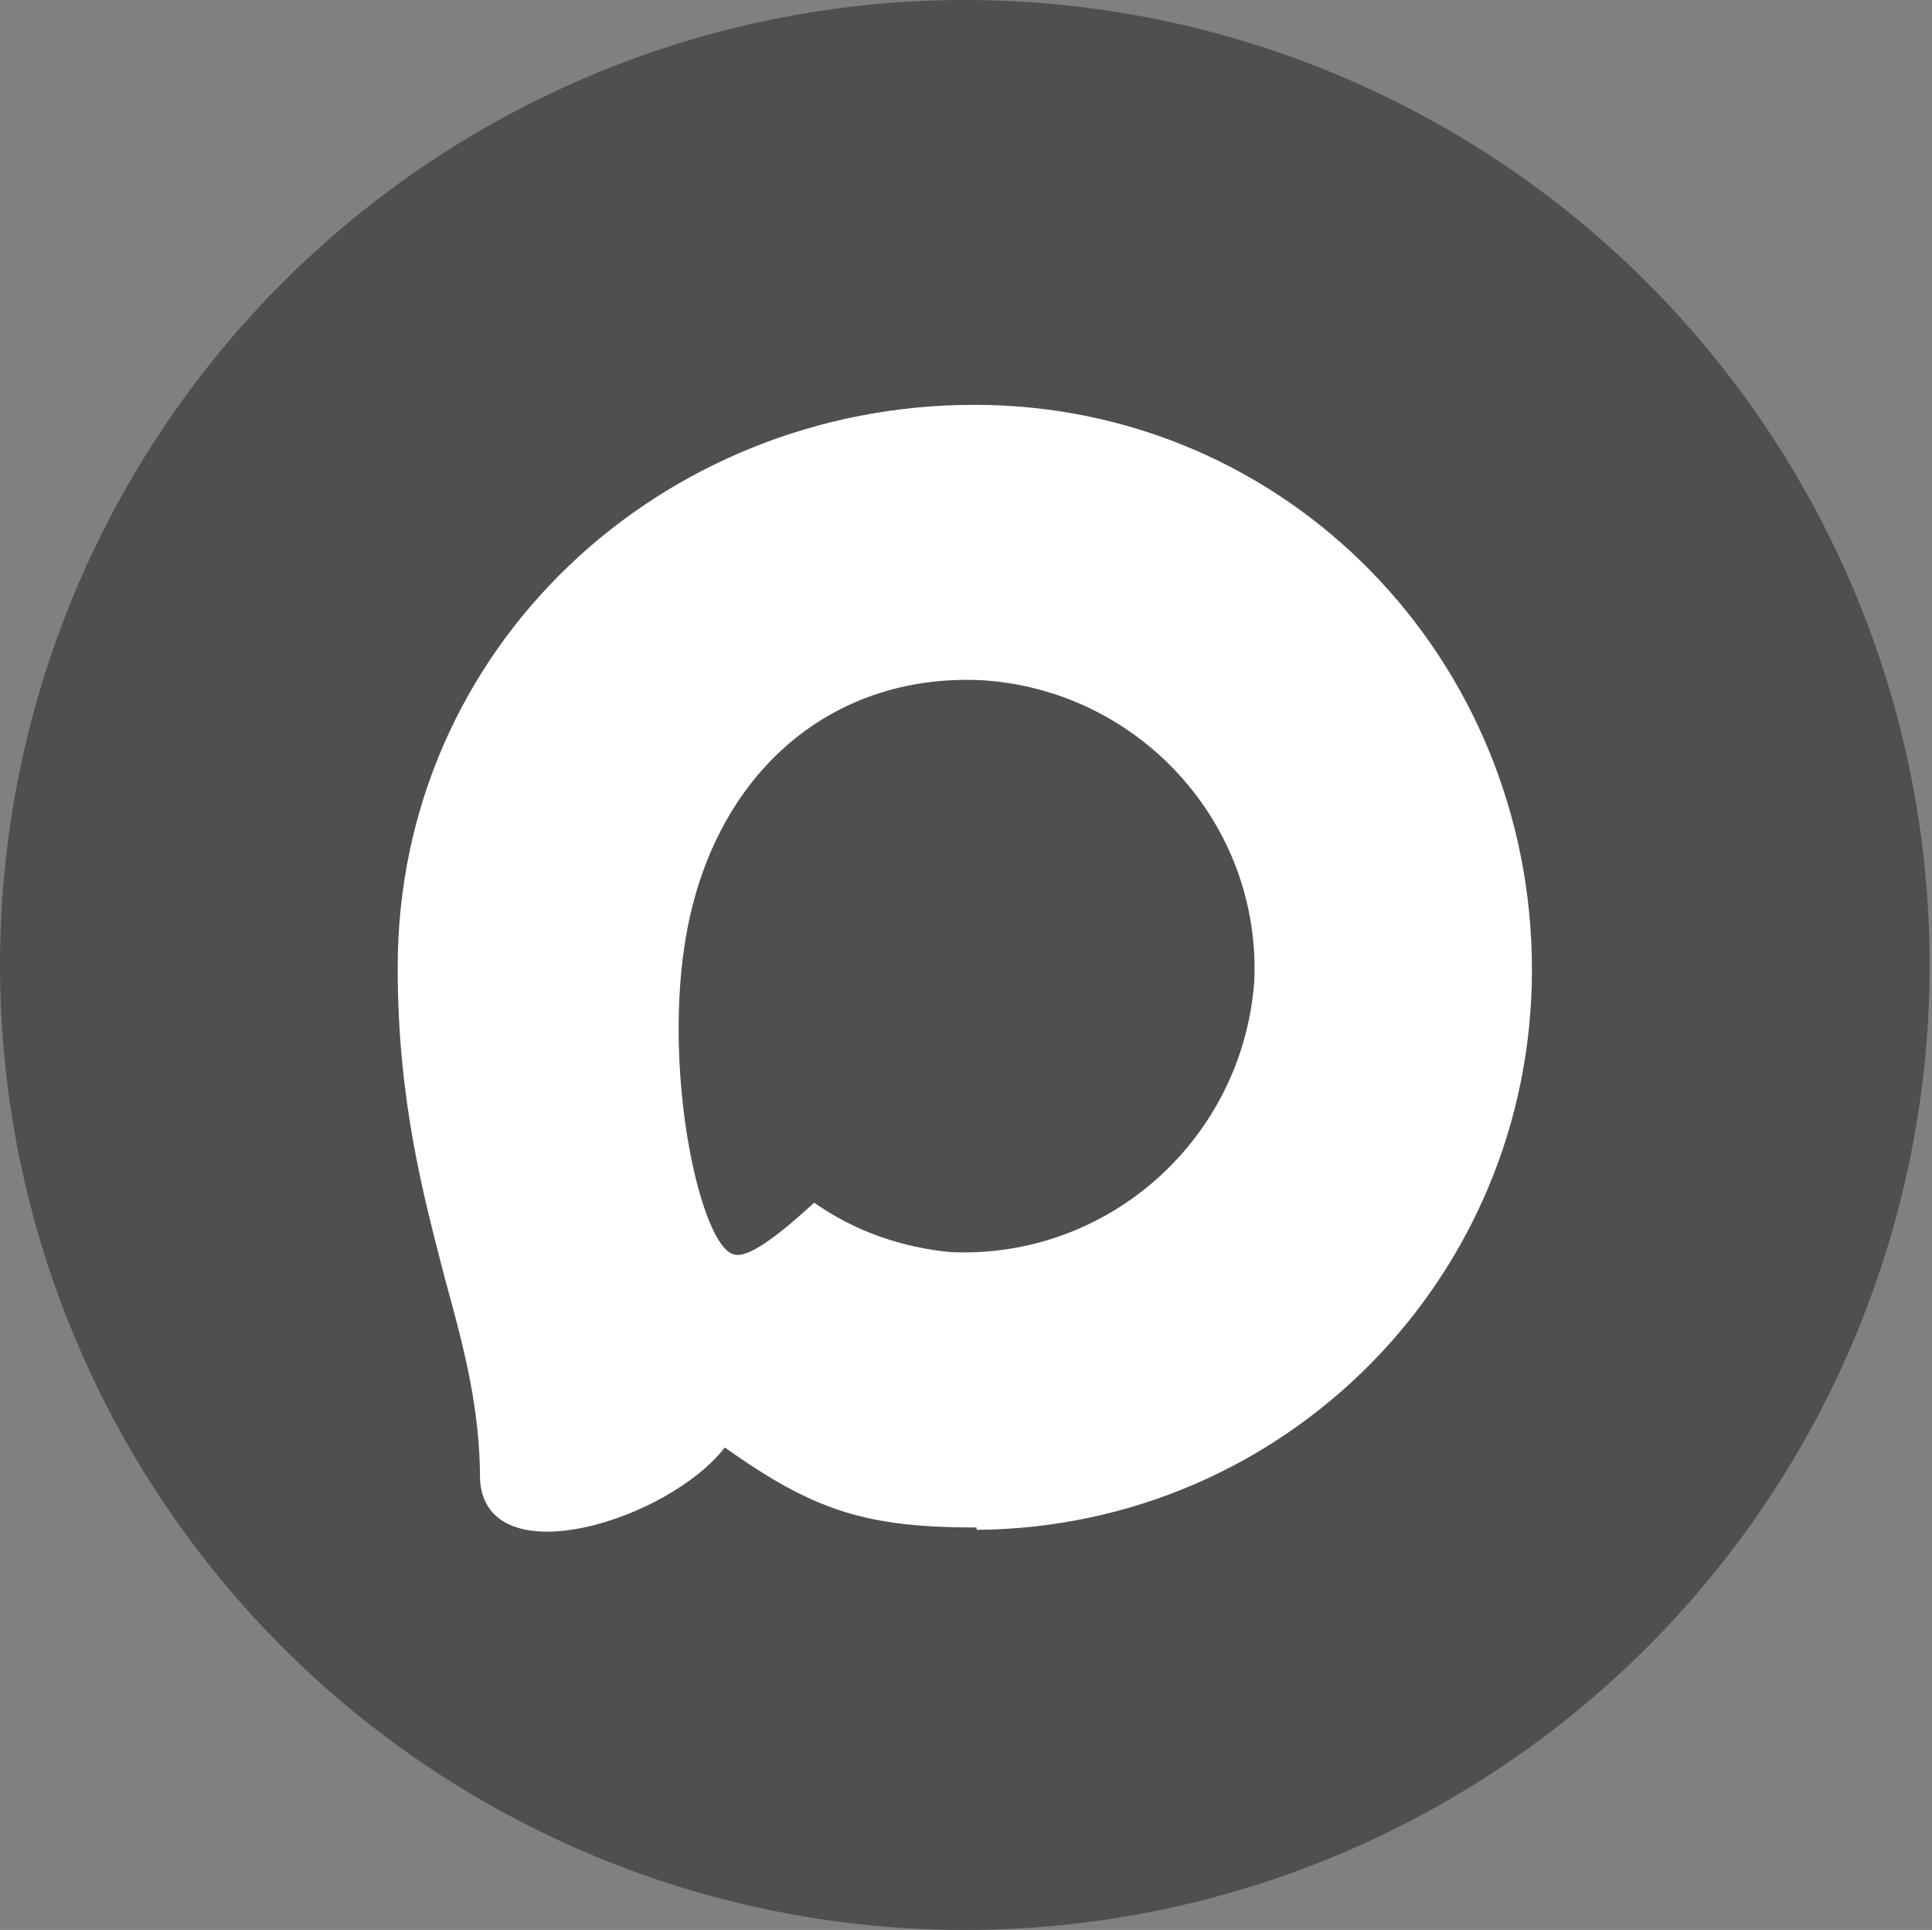 <?xml version="1.0" encoding="UTF-8"?> <svg xmlns="http://www.w3.org/2000/svg" id="_Слой_1" data-name="Слой_1" version="1.1" viewBox="0 0 82.1 82"><rect x="0" y="0" width="82.1" height="82" fill="#808080" stroke="none"/><defs><style> .st0 { fill: #fff; fill-rule: evenodd; } .st1 { fill: #4f4f4f; } </style></defs><circle class="st1" cx="41" cy="41" r="41"></circle><path class="st0" d="M41.5,64.9c-4.7,0-6.9-.7-10.7-3.4-2.4,3.1-10.1,5.5-10.4,1.4,0-3.1-.7-5.7-1.5-8.6-.9-3.5-2-7.5-2-13.2,0-13.6,11.2-23.9,24.5-23.9s23.7,10.8,23.7,24c0,13.1-10.5,23.7-23.6,23.8ZM41.7,28.9c-6.5-.3-11.5,4.1-12.6,11.2-.9,5.8.7,12.9,2.1,13.2.7.2,2.3-1.2,3.4-2.2,1.7,1.2,3.7,1.9,5.8,2.1,6.7.3,12.4-4.8,12.9-11.5.3-6.7-4.9-12.4-11.6-12.8h0Z"></path></svg> 